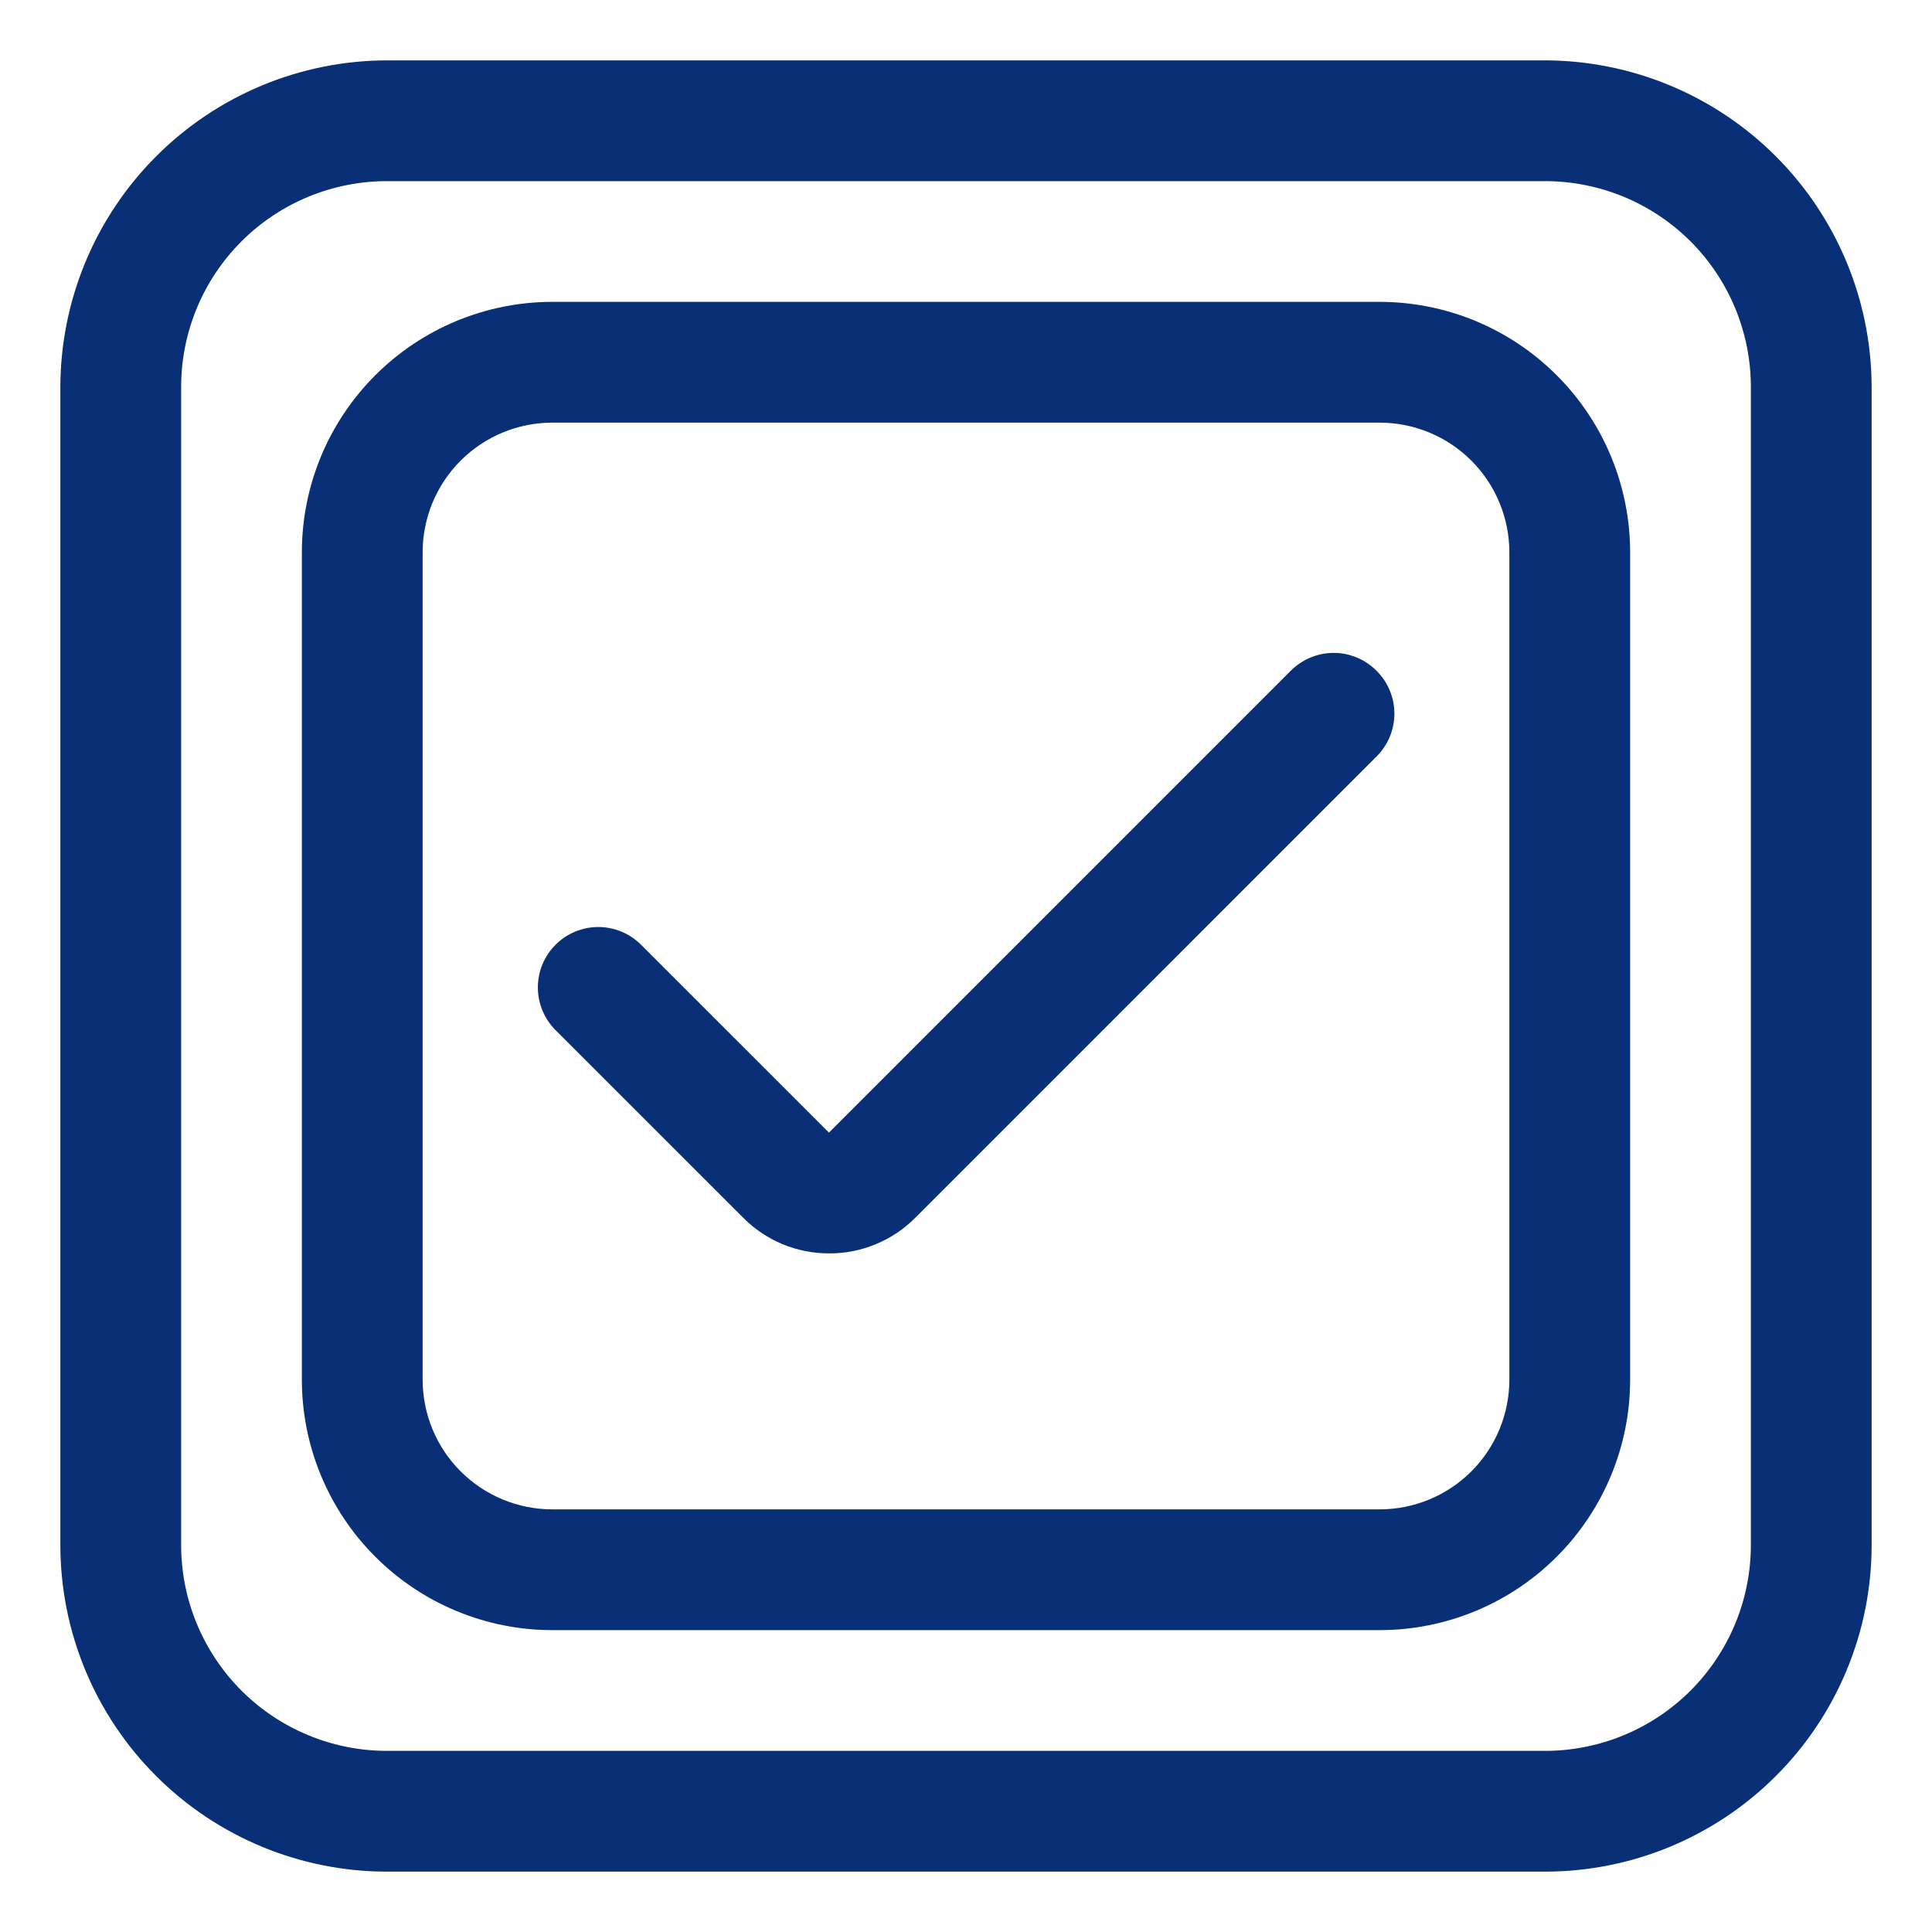 <svg width="45" height="45" viewBox="0 0 45 45" fill="none" xmlns="http://www.w3.org/2000/svg">
<path d="M35.986 1.406H9.014C6.997 1.41 5.065 2.213 3.639 3.639C2.213 5.065 1.41 6.997 1.406 9.014V35.986C1.406 38.004 2.208 39.939 3.635 41.365C5.061 42.792 6.996 43.594 9.014 43.594H35.986C38.004 43.594 39.939 42.792 41.365 41.365C42.792 39.939 43.594 38.004 43.594 35.986V9.014C43.59 6.997 42.787 5.065 41.361 3.639C39.935 2.213 38.002 1.41 35.986 1.406ZM40.781 35.986C40.781 36.616 40.657 37.239 40.416 37.821C40.175 38.403 39.822 38.931 39.377 39.377C38.931 39.822 38.403 40.175 37.821 40.416C37.239 40.657 36.616 40.781 35.986 40.781H9.014C8.384 40.781 7.761 40.657 7.179 40.416C6.597 40.175 6.069 39.822 5.623 39.377C5.178 38.931 4.825 38.403 4.584 37.821C4.343 37.239 4.219 36.616 4.219 35.986V9.014C4.219 7.742 4.724 6.523 5.623 5.623C6.523 4.724 7.742 4.219 9.014 4.219H35.986C36.616 4.219 37.239 4.343 37.821 4.584C38.403 4.825 38.931 5.178 39.377 5.623C39.822 6.069 40.175 6.597 40.416 7.179C40.657 7.761 40.781 8.384 40.781 9.014V35.986Z" fill="#092F76"/>
<path d="M32.062 15.623C31.931 15.492 31.776 15.387 31.605 15.316C31.433 15.244 31.25 15.207 31.064 15.207C30.878 15.207 30.694 15.244 30.523 15.316C30.352 15.387 30.196 15.492 30.065 15.623L19.308 26.381L14.934 22.008C14.803 21.876 14.648 21.771 14.476 21.7C14.305 21.629 14.121 21.592 13.936 21.592C13.75 21.592 13.566 21.629 13.395 21.7C13.223 21.771 13.068 21.876 12.937 22.008C12.675 22.271 12.528 22.628 12.528 22.999C12.528 23.371 12.675 23.727 12.937 23.991L17.311 28.364C17.572 28.627 17.884 28.836 18.226 28.979C18.569 29.121 18.936 29.194 19.308 29.194C19.681 29.196 20.051 29.124 20.396 28.981C20.742 28.839 21.055 28.629 21.319 28.364L32.062 17.62C32.194 17.49 32.299 17.334 32.37 17.163C32.441 16.991 32.478 16.808 32.478 16.622C32.478 16.436 32.441 16.253 32.37 16.081C32.299 15.91 32.194 15.754 32.062 15.623Z" fill="#092F76"/>
<path d="M32.133 7.031H12.867C11.319 7.031 9.835 7.646 8.741 8.741C7.646 9.835 7.031 11.319 7.031 12.867V32.133C7.031 33.681 7.646 35.165 8.741 36.259C9.835 37.354 11.319 37.969 12.867 37.969H32.133C33.681 37.969 35.165 37.354 36.259 36.259C37.354 35.165 37.969 33.681 37.969 32.133V12.867C37.969 11.319 37.354 9.835 36.259 8.741C35.165 7.646 33.681 7.031 32.133 7.031ZM35.156 32.133C35.156 32.935 34.838 33.704 34.271 34.271C33.704 34.838 32.935 35.156 32.133 35.156H12.867C12.065 35.156 11.296 34.838 10.729 34.271C10.162 33.704 9.844 32.935 9.844 32.133V12.867C9.844 12.065 10.162 11.296 10.729 10.729C11.296 10.162 12.065 9.844 12.867 9.844H32.133C32.935 9.844 33.704 10.162 34.271 10.729C34.838 11.296 35.156 12.065 35.156 12.867V32.133Z" fill="#092F76"/>
</svg>
